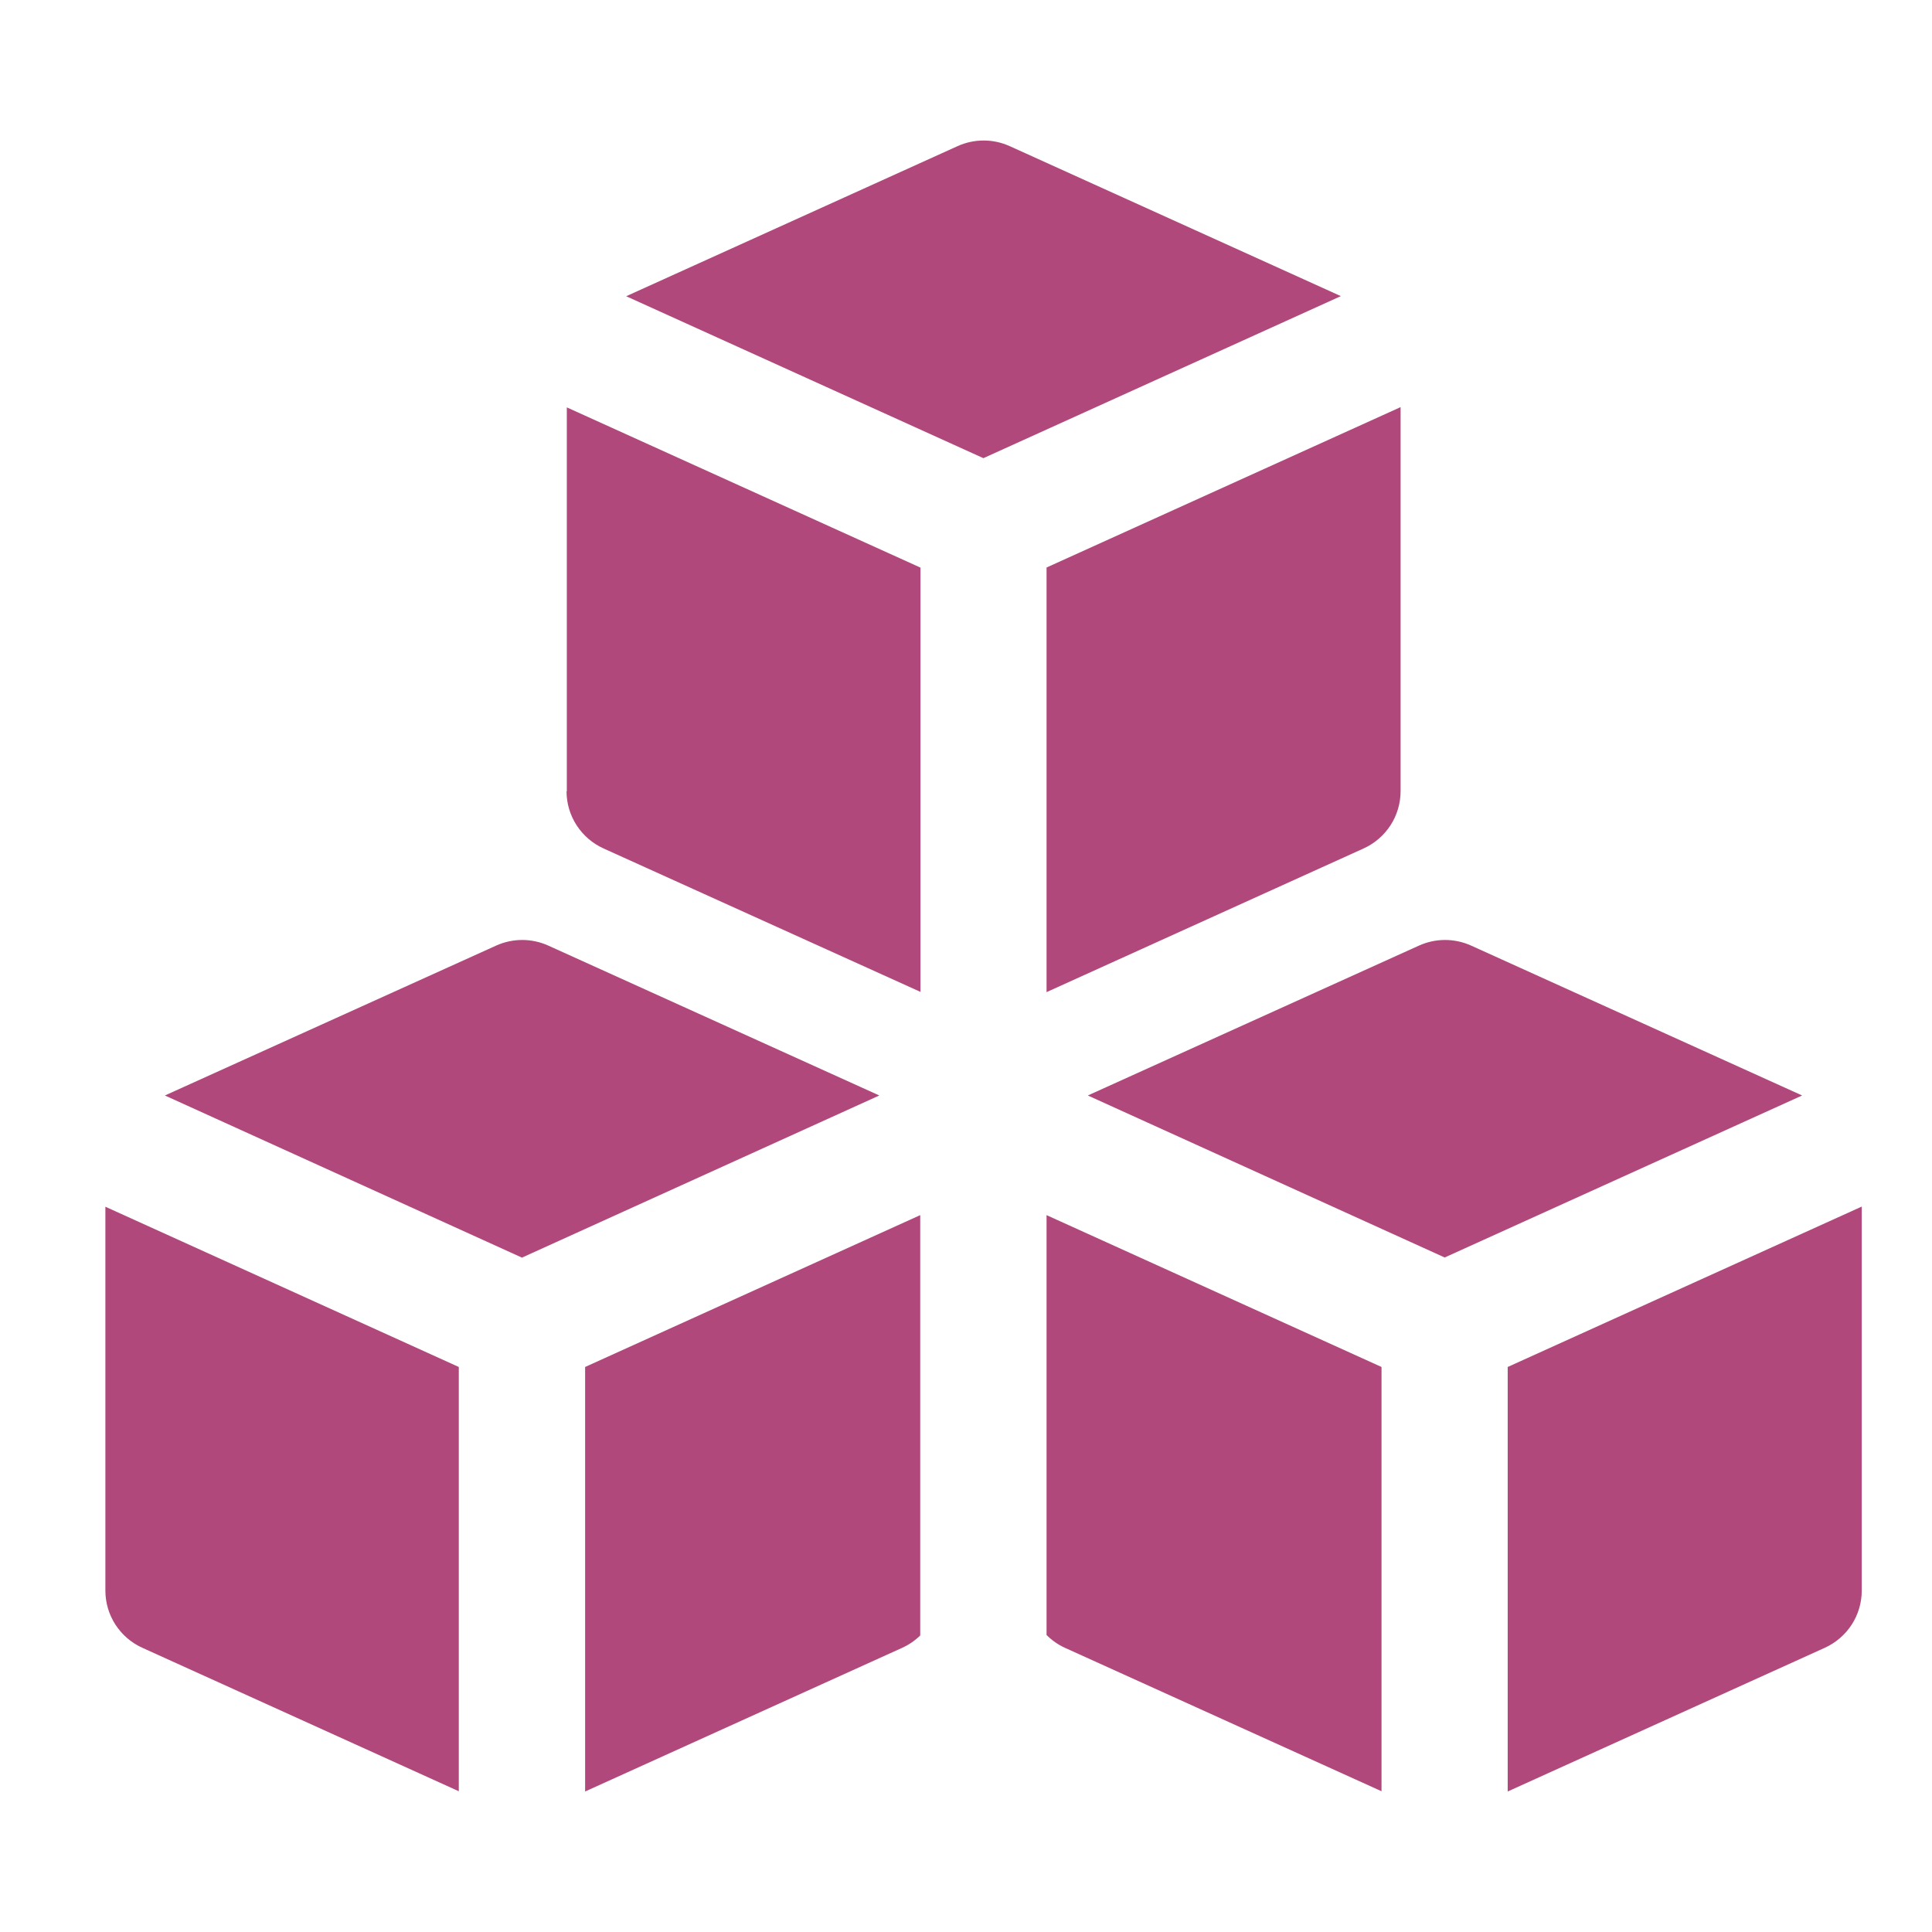<svg xmlns="http://www.w3.org/2000/svg" width="55" height="55" viewBox="0 0 55 55" fill="none"><path fill-rule="evenodd" clip-rule="evenodd" d="M28.746 4.161C28.512 4.055 28.259 4 28.002 4C27.745 4 27.491 4.055 27.258 4.161L17.826 8.433L27.995 13.043L38.171 8.43L28.746 4.161ZM16.136 22.526V11.597L26.204 16.159V28.237L17.182 24.154C16.868 24.012 16.602 23.782 16.415 23.494C16.228 23.205 16.128 22.869 16.128 22.526M29.793 46.545V34.592L39.329 38.915V50.993L30.317 46.91C30.121 46.821 29.945 46.697 29.793 46.545ZM42.921 51V38.915L53 34.349V45.282C53 45.625 52.901 45.961 52.714 46.25C52.527 46.538 52.261 46.768 51.946 46.91L42.921 51ZM26.197 34.592V46.559C26.047 46.705 25.873 46.824 25.683 46.91L16.657 51V38.915L26.197 34.592ZM13.061 38.915V50.993L4.054 46.91C3.739 46.768 3.473 46.538 3.286 46.25C3.099 45.961 3 45.625 3 45.282V34.353L13.061 38.915ZM29.793 28.244V16.156L39.872 11.59V22.526C39.871 22.869 39.772 23.205 39.585 23.494C39.398 23.782 39.132 24.012 38.818 24.154L29.793 28.244ZM40.393 26.92C40.627 26.814 40.881 26.759 41.137 26.759C41.394 26.759 41.648 26.814 41.882 26.92L51.303 31.186L41.127 35.798L30.968 31.186L40.393 26.92ZM14.122 26.92C14.356 26.814 14.61 26.759 14.866 26.759C15.123 26.759 15.377 26.814 15.611 26.92L25.032 31.186L14.859 35.802L4.694 31.186L14.122 26.92Z" fill="#B1487C"></path></svg>